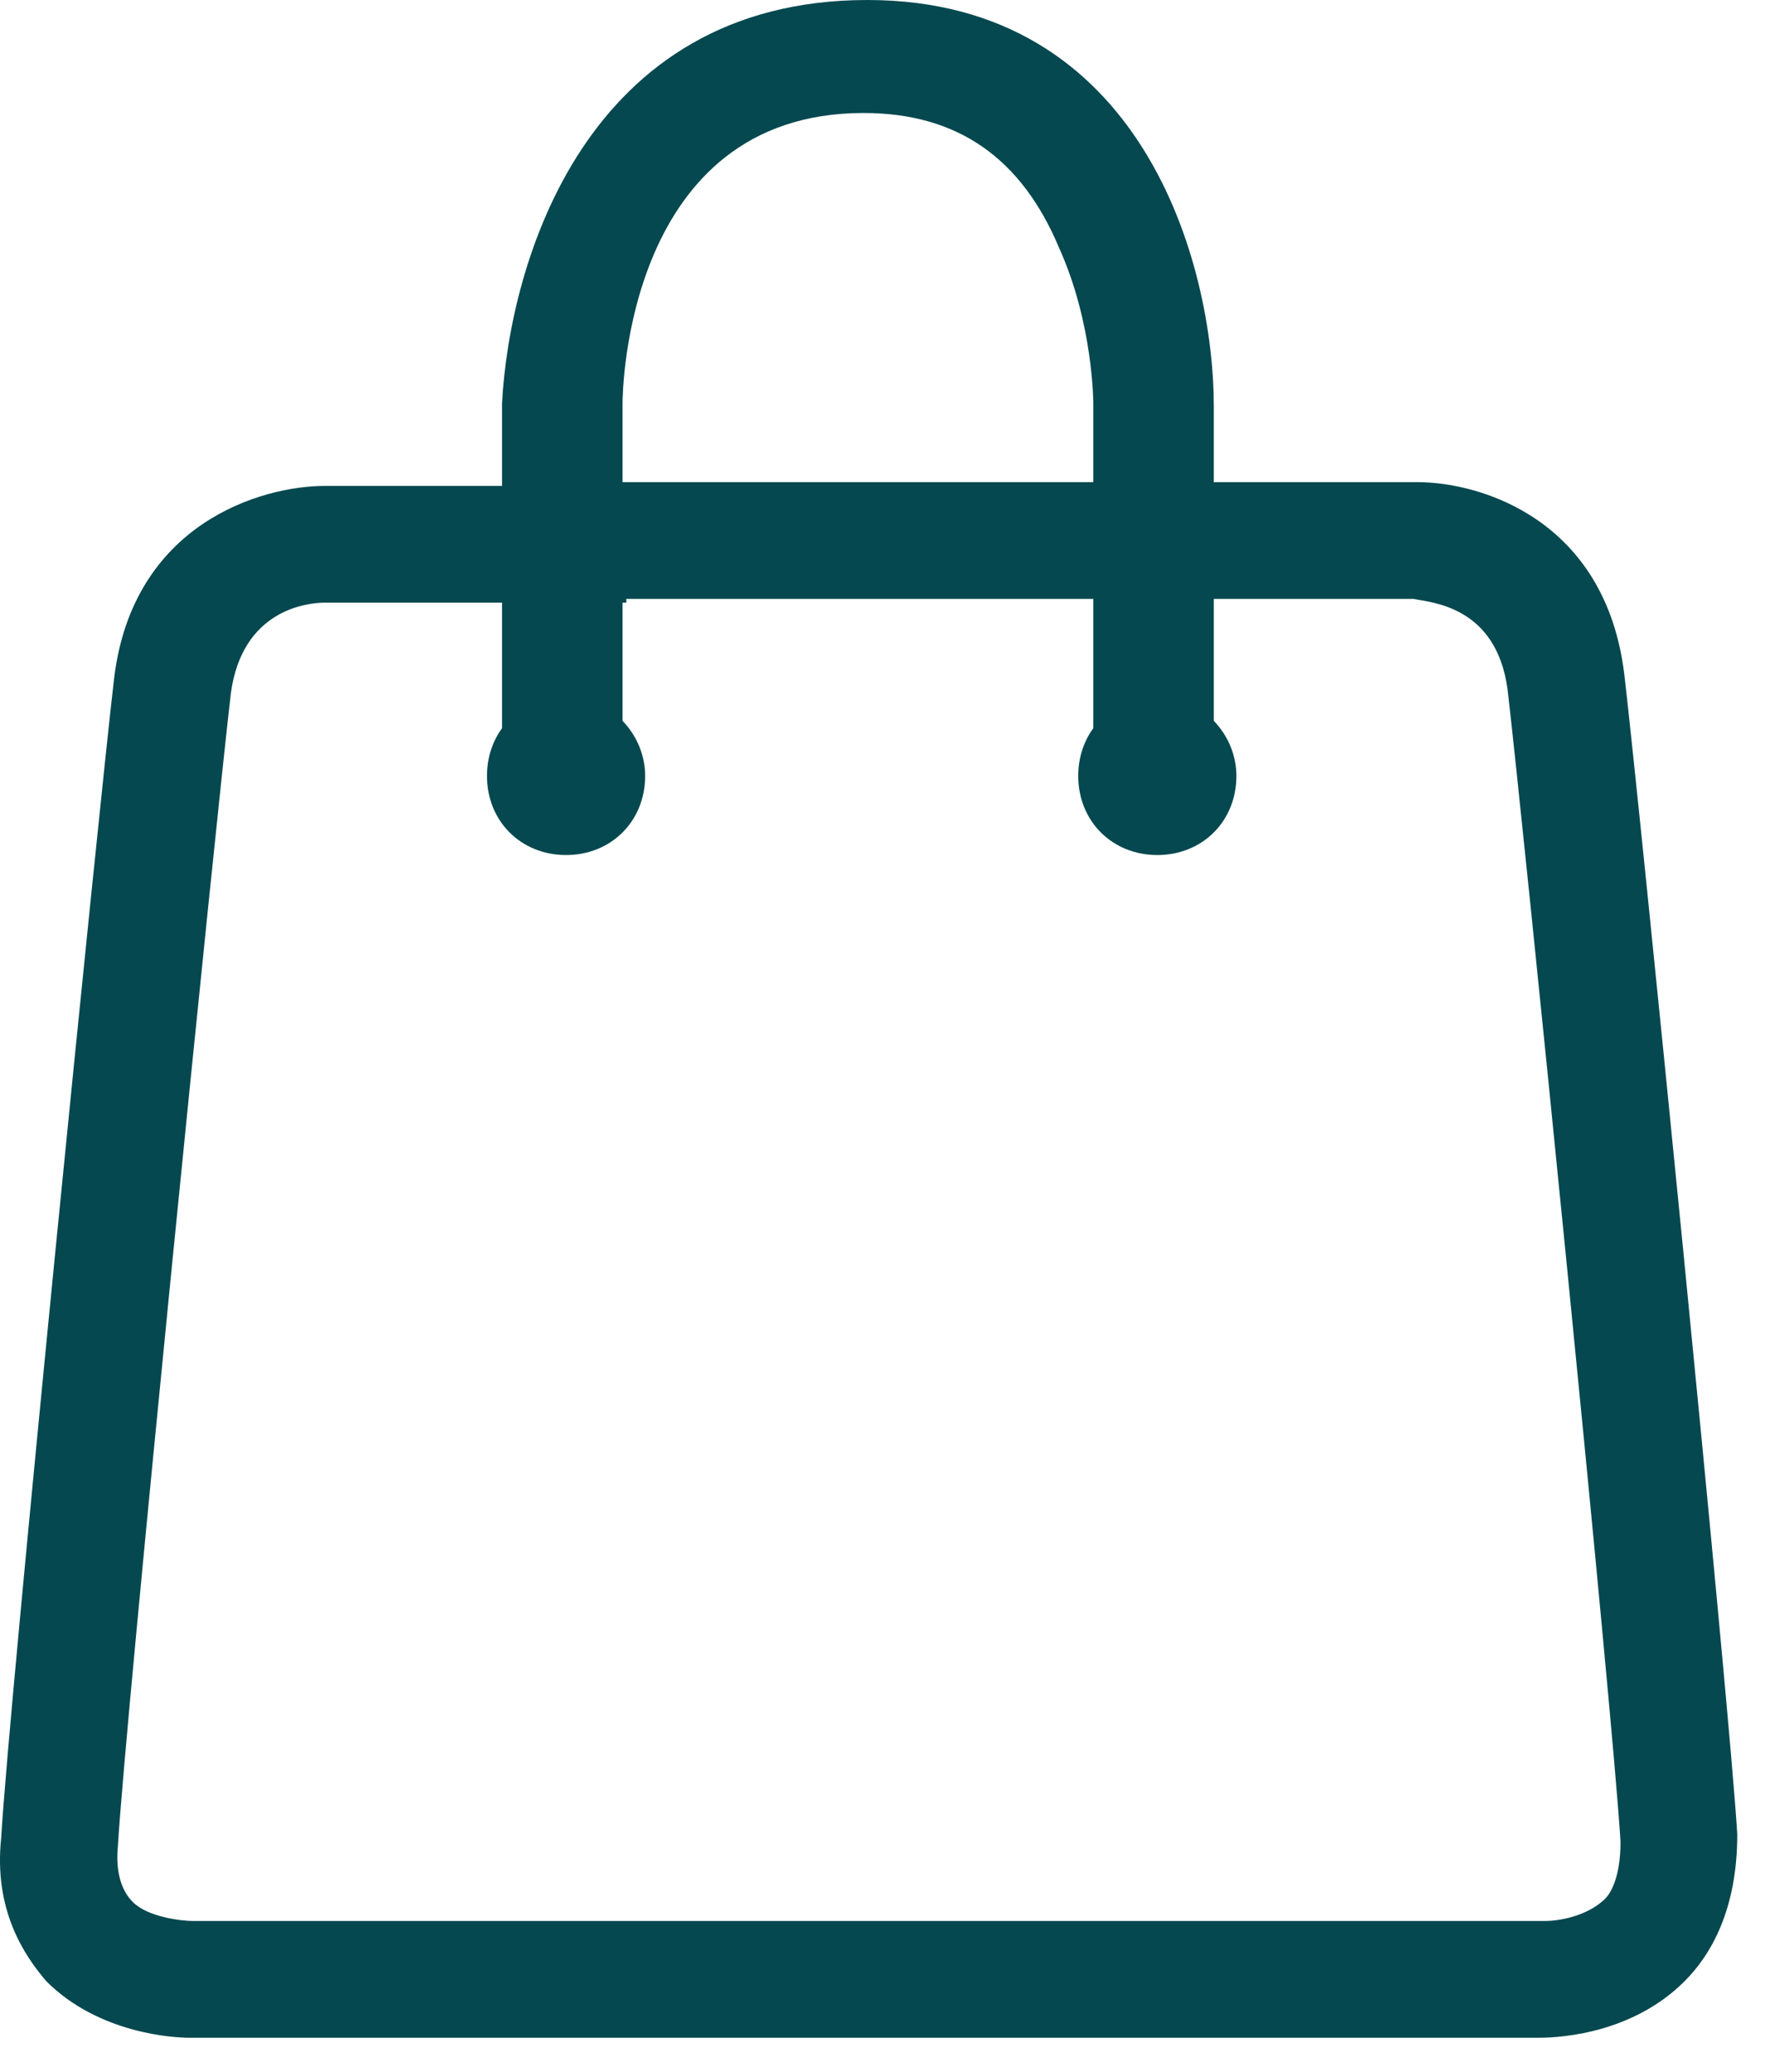 <svg width="47" height="55" viewBox="0 0 47 55" fill="none" xmlns="http://www.w3.org/2000/svg">
<path d="M30.631 20.9C29.731 20.9 29.031 20.2 29.031 19.3V10.7C29.031 10.7 29.031 8.6 28.131 6.6C27.131 4.2 25.431 3 22.931 3C16.631 3 16.531 10.4 16.531 10.7V19.3C16.531 20.2 15.831 20.9 14.931 20.9C14.031 20.9 13.331 20.2 13.331 19.3V10.7C13.531 7 15.531 0 23.031 0C30.331 0 32.231 7 32.231 10.8V19.4C32.231 20.2 31.531 20.9 30.631 20.9Z" fill="#06484F"/>
<path d="M44.731 52.6C43.231 54.1 41.131 54.1 40.831 54.1H5.031C4.631 54.1 2.631 54 1.231 52.6C0.631 51.9 -0.169 50.7 0.031 48.8C0.231 45.3 2.631 21.4 3.031 18C3.531 13.9 6.931 12.9 8.631 12.9H16.631V16H8.631C8.131 16 6.431 16.2 6.131 18.4C5.731 21.8 3.331 45.6 3.131 49C3.031 50 3.431 50.4 3.531 50.5C3.931 50.9 4.831 51 5.131 51H41.031C41.331 51 42.131 50.9 42.631 50.4C42.731 50.3 43.031 49.9 43.031 48.9C42.831 45.5 40.431 21.7 40.031 18.3C39.731 16.1 38.031 16 37.531 15.9H15.431V12.8H37.631C39.331 12.8 42.631 13.8 43.131 17.9C43.531 21.3 45.931 45.3 46.131 48.7C46.131 50.7 45.431 51.9 44.731 52.6Z" fill="#06484F"/>
<path d="M17.131 20.6C17.131 21.8 16.231 22.7 15.031 22.7C13.831 22.7 12.931 21.8 12.931 20.6C12.931 19.4 13.831 18.5 15.031 18.5C16.231 18.5 17.131 19.5 17.131 20.6Z" fill="#06484F"/>
<path d="M32.831 20.6C32.831 21.8 31.931 22.7 30.731 22.7C29.531 22.7 28.631 21.8 28.631 20.6C28.631 19.4 29.531 18.5 30.731 18.5C31.931 18.5 32.831 19.5 32.831 20.6Z" fill="#06484F"/>
</svg>
